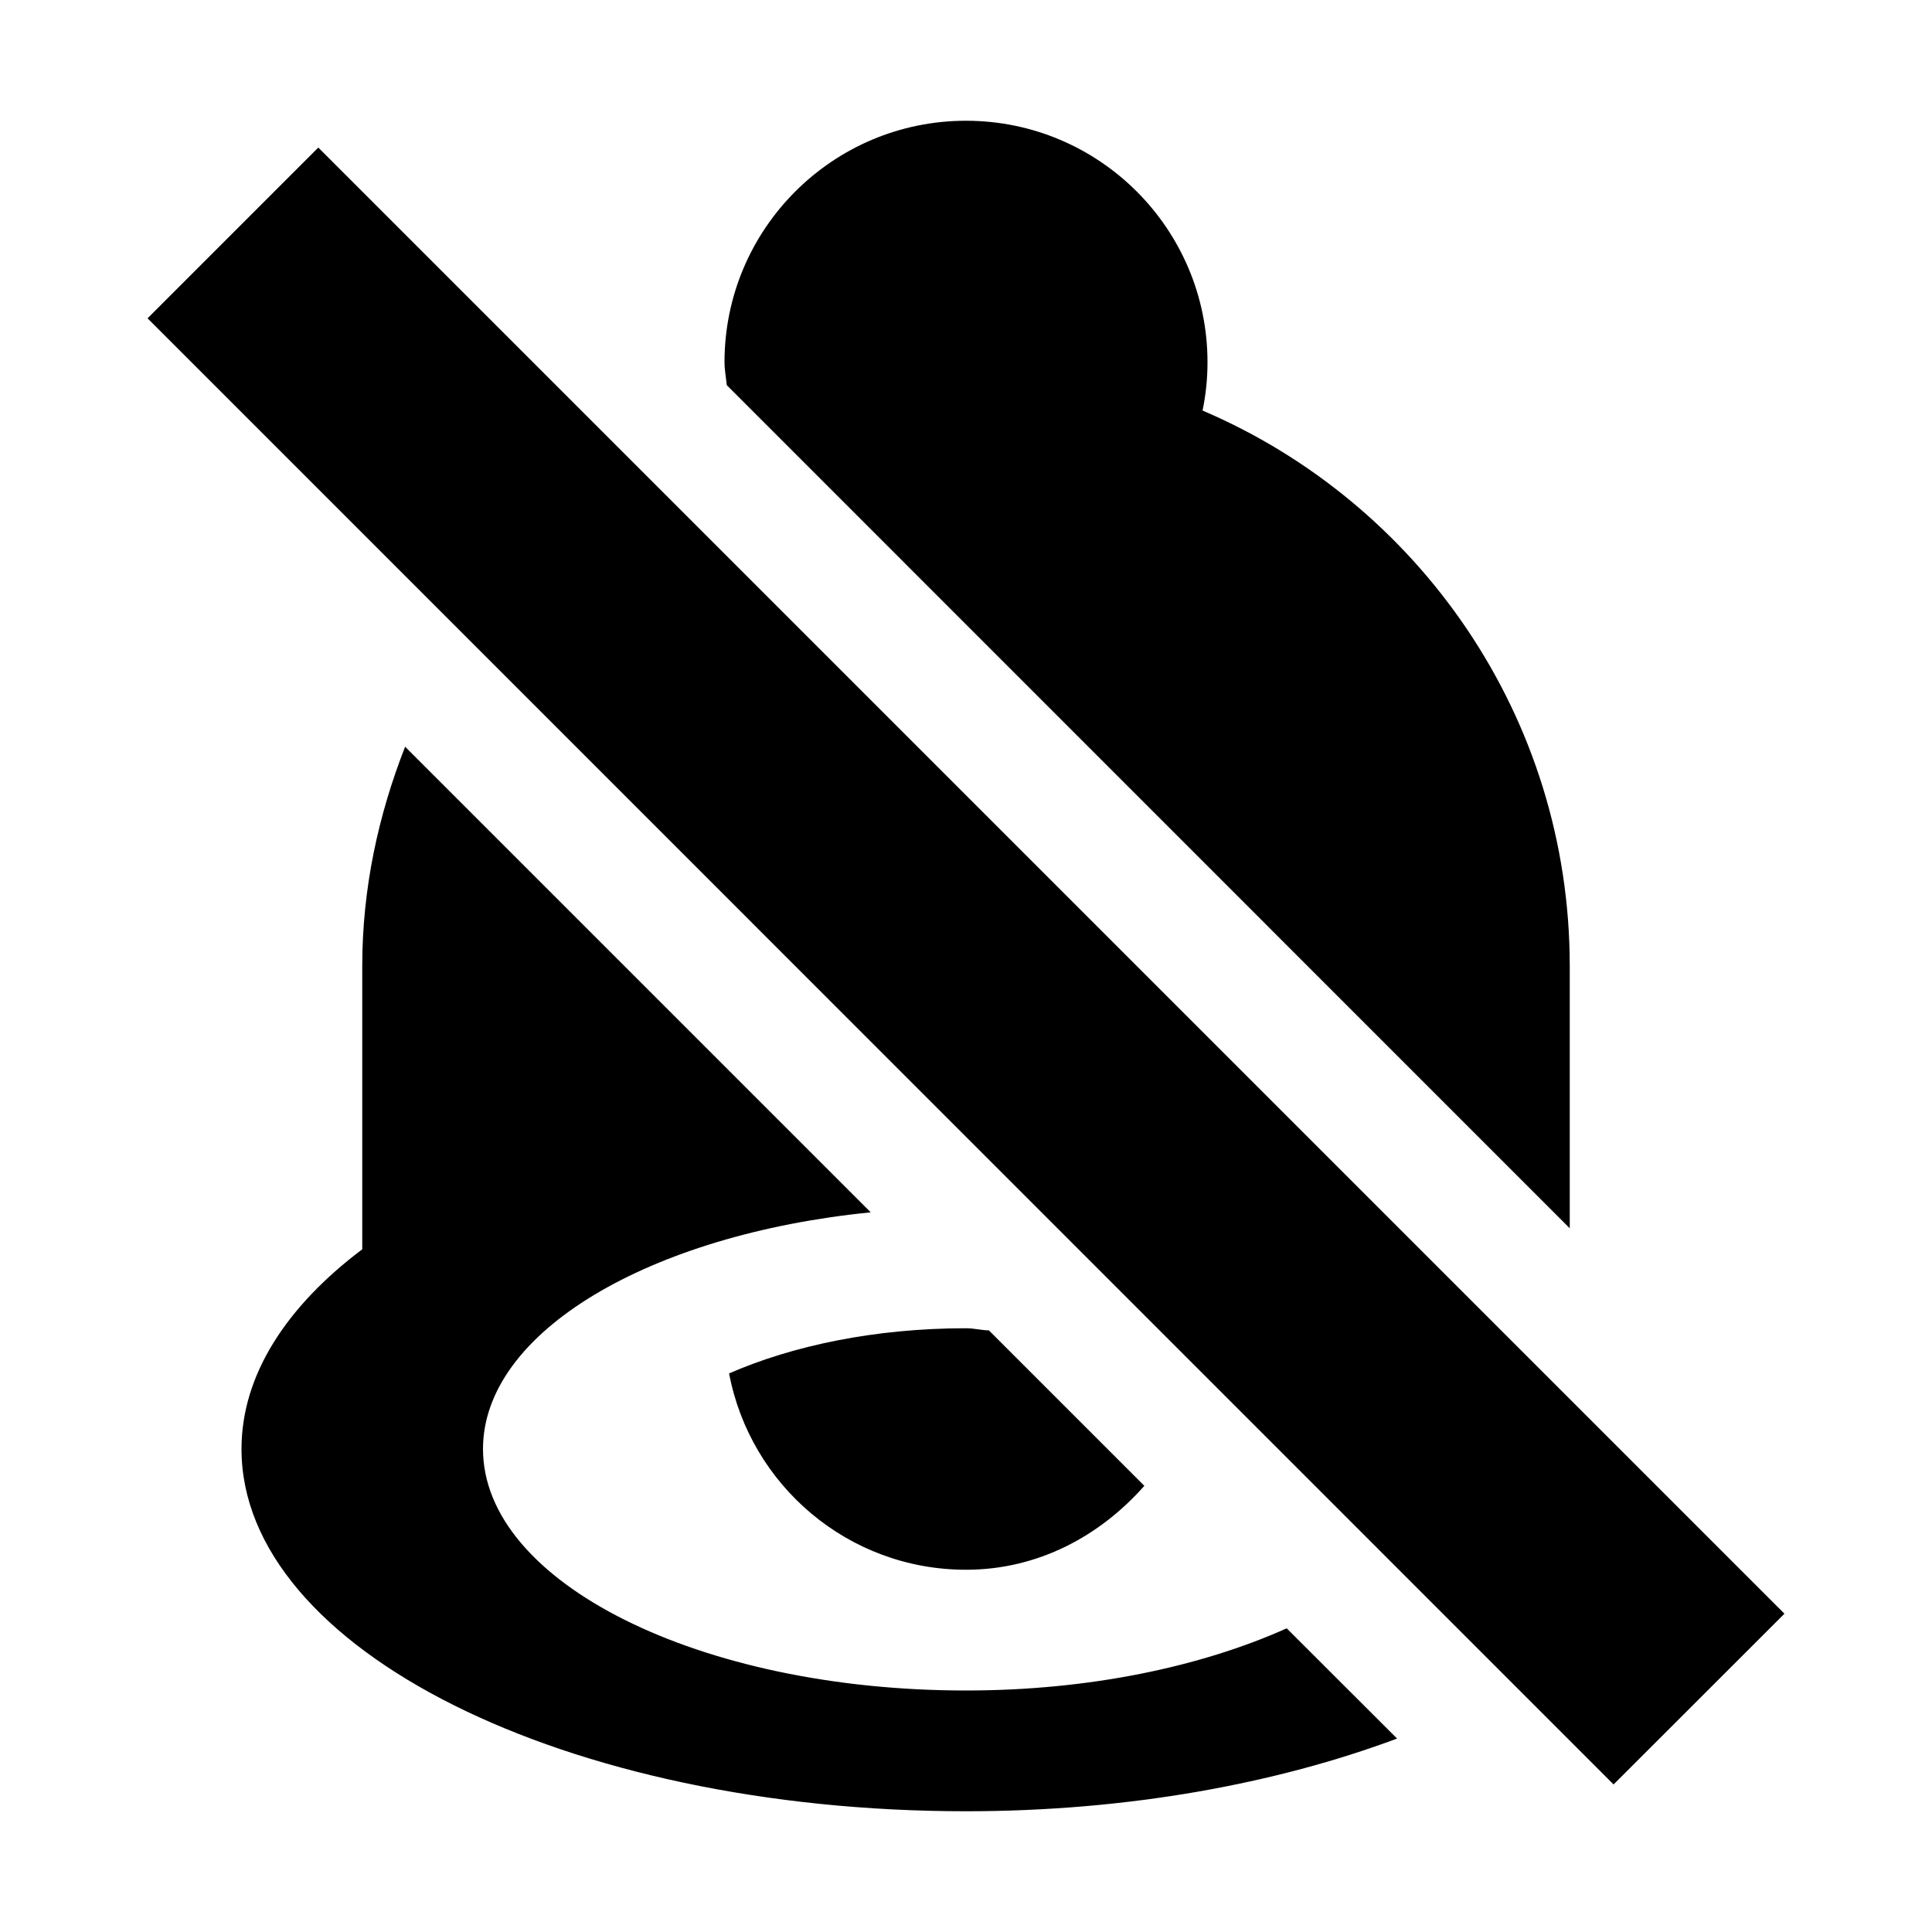 <?xml version="1.0" encoding="utf-8"?> <!-- Generator: IcoMoon.io --> <!DOCTYPE svg PUBLIC "-//W3C//DTD SVG 1.1//EN" "http://www.w3.org/Graphics/SVG/1.1/DTD/svg11.dtd"> <svg version="1.1" id="Layer_1" xmlns="http://www.w3.org/2000/svg" xmlns:xlink="http://www.w3.org/1999/xlink" x="0px" y="0px" width="48px" height="48px" viewBox="0 0 48 48" enable-background="new 0 0 16 16" xml:space="preserve" fill="#000000"> <path d="M 40.089,44.334 L 3.666,7.908 L 7.908,3.666 L 44.334,40.092 L 40.089,44.334 Z M 39.00,30.516 L 18.057,9.57 C 18.039,9.381 18.00,9.195 18.00,9.00 C 18.00,5.688 20.688,3.00 24.00,3.00 C 27.312,3.00 30.00,5.688 30.00,9.00 C 30.00,9.411 29.958,9.813 29.877,10.20 C 35.238,12.489 39.00,17.805 39.00,24.00 L 39.00,30.516 Z M 24.00,39.00 C 21.069,39.00 18.639,36.897 18.114,34.122 C 19.695,33.432 21.738,33.00 24.00,33.00 C 24.201,33.00 24.372,33.048 24.57,33.054 L 28.431,36.915 C 27.33,38.16 25.791,39.00 24.00,39.00 Z M 24.00,42.00 C 27.072,42.00 29.847,41.406 31.968,40.455 L 34.71,43.194 C 31.71,44.313 28.032,45.00 24.00,45.00 C 14.061,45.00 6.00,40.971 6.00,36.00 C 6.00,34.164 7.113,32.46 9.00,31.038 L 9.00,24.00 C 9.00,22.068 9.402,20.244 10.065,18.552 L 21.633,30.12 C 16.14,30.669 12.00,33.09 12.00,36.00 C 12.00,39.312 17.373,42.00 24.00,42.00 Z" ></path></svg>